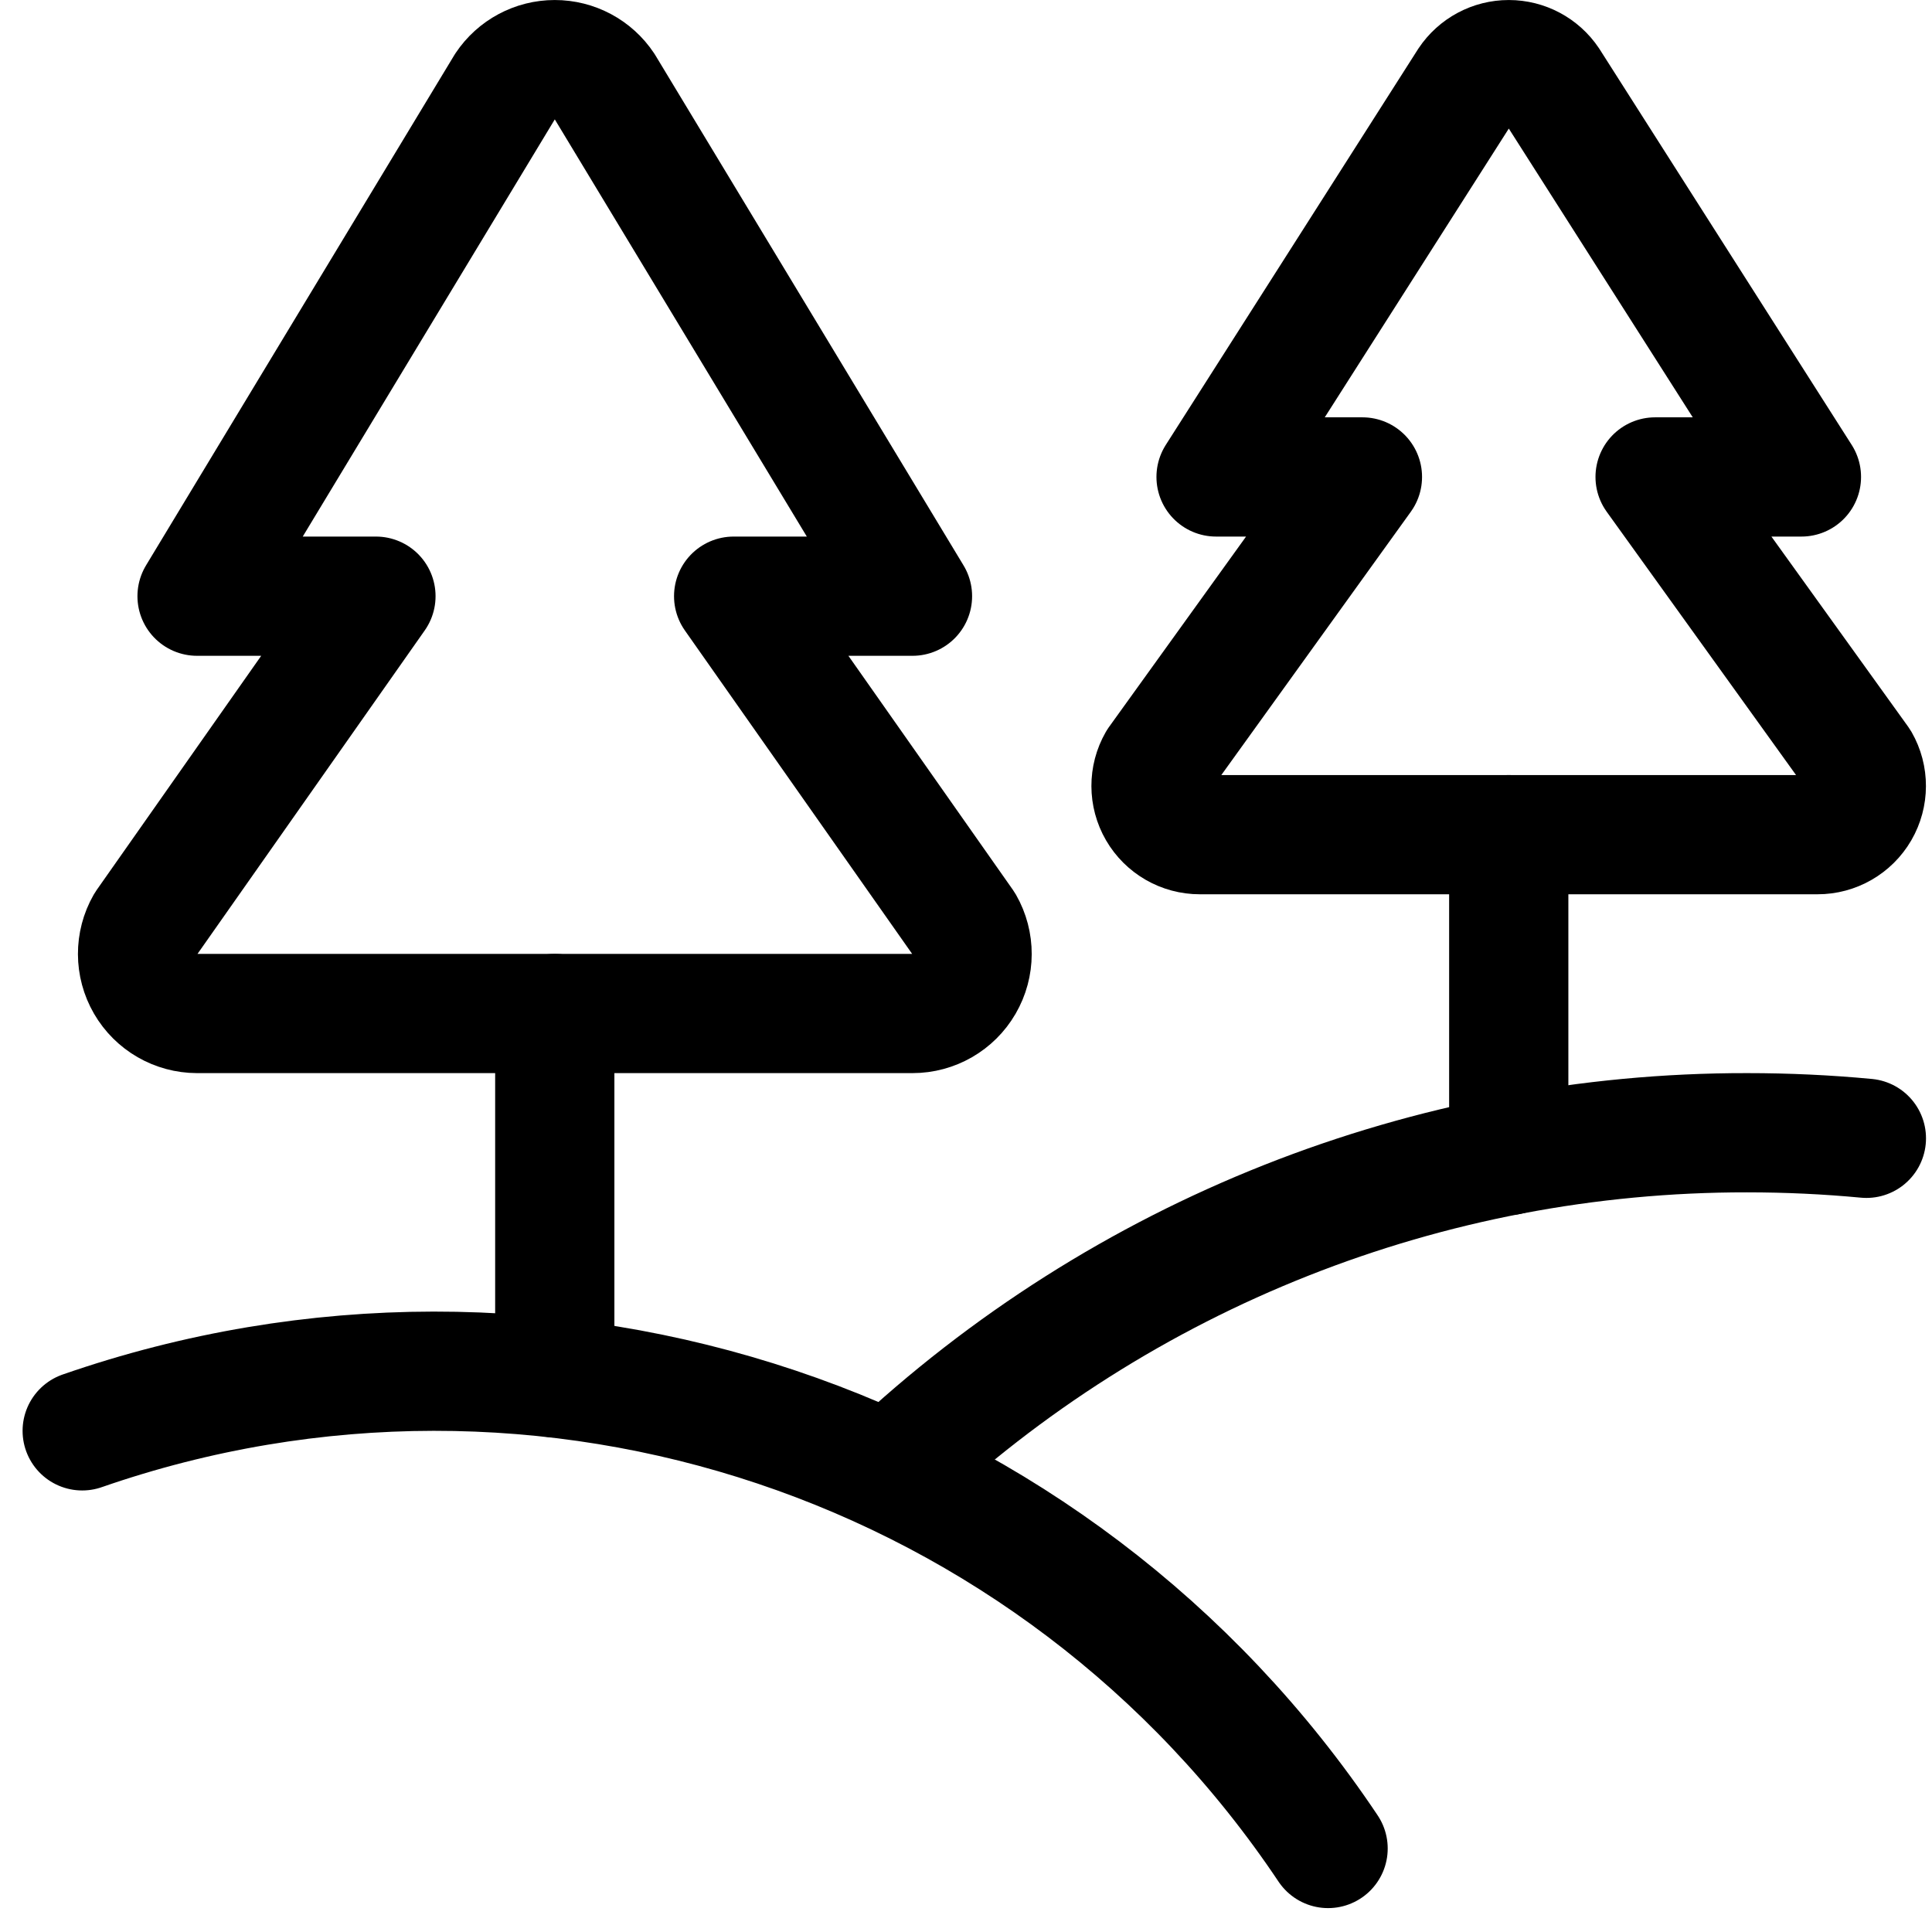 <svg width="53" height="53" viewBox="0 0 53 53" fill="none" xmlns="http://www.w3.org/2000/svg">
<path fill-rule="evenodd" clip-rule="evenodd" d="M16.58 2.364C16.277 1.909 15.766 1.636 15.219 1.636C14.672 1.636 14.162 1.909 13.859 2.364L5.406 16.355H10.313L3.989 25.357C3.7 25.862 3.702 26.484 3.994 26.988C4.286 27.492 4.824 27.802 5.406 27.803H25.032C25.615 27.803 26.154 27.493 26.446 26.989C26.739 26.485 26.741 25.863 26.452 25.357L20.126 16.355H25.032L16.58 2.364Z" stroke="black" stroke-width="3.271" stroke-linecap="round" stroke-linejoin="round"/>
<path d="M15.219 27.803V37.795" stroke="black" stroke-width="3.271" stroke-linecap="round" stroke-linejoin="round"/>
<path fill-rule="evenodd" clip-rule="evenodd" d="M42.504 2.231C42.255 1.859 41.837 1.636 41.39 1.636C40.943 1.636 40.526 1.859 40.277 2.231L33.36 13.084H37.375L31.753 20.895C31.515 21.309 31.517 21.819 31.756 22.231C31.996 22.644 32.438 22.898 32.915 22.897H49.859C50.336 22.898 50.778 22.644 51.018 22.231C51.257 21.819 51.259 21.309 51.021 20.895L45.404 13.084H49.418L42.504 2.231Z" stroke="black" stroke-width="3.271" stroke-linecap="round" stroke-linejoin="round"/>
<path d="M41.389 22.897V31.696" stroke="black" stroke-width="3.271" stroke-linecap="round" stroke-linejoin="round"/>
<path d="M2.255 39.252C14.928 34.848 28.975 39.557 36.433 50.709" stroke="black" stroke-width="3.271" stroke-linecap="round" stroke-linejoin="round"/>
<path d="M24.419 40.381C30.781 34.393 39.192 31.063 47.929 31.074C49.032 31.074 50.123 31.125 51.2 31.227" stroke="black" stroke-width="3.271" stroke-linecap="round" stroke-linejoin="round"/>
</svg>
